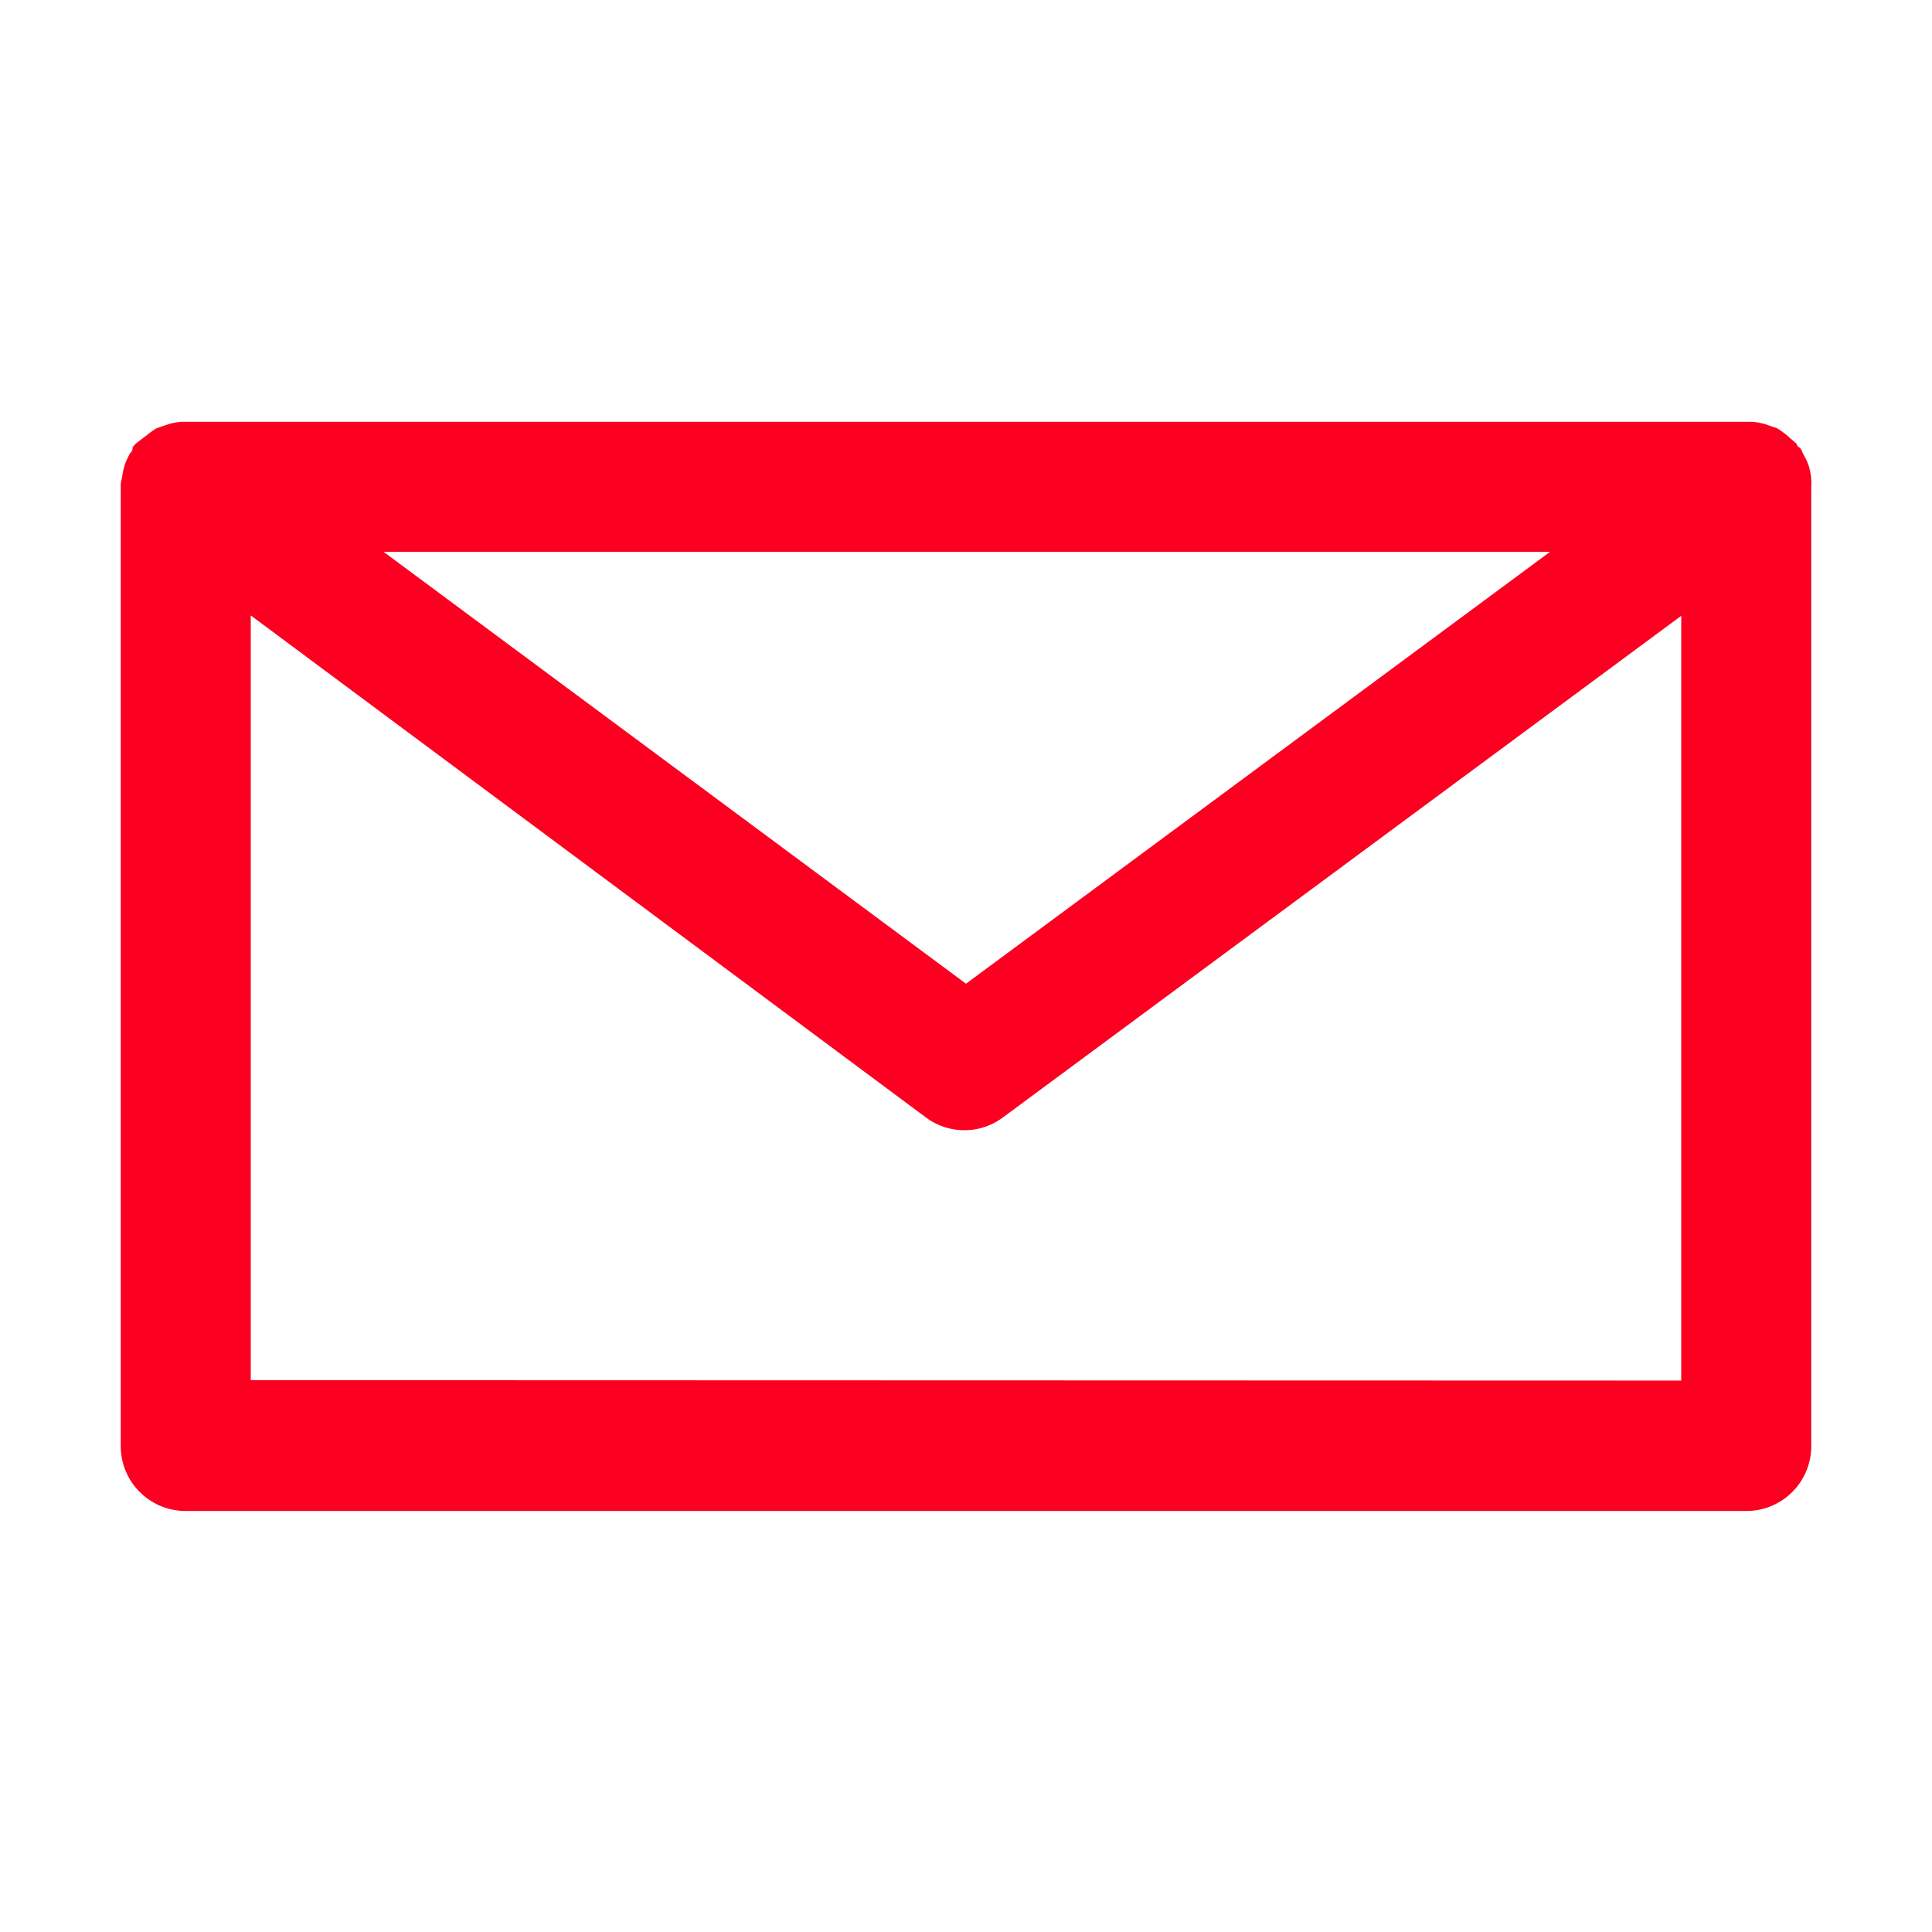 <svg xmlns="http://www.w3.org/2000/svg" viewBox="0 0 48 48"><defs><style>.a{fill:#fb0020;}</style></defs><title>ic_mail03</title><path class="a" d="M45,11.91a1.681,1.681,0,0,0-.06-.33,1.6,1.6,0,0,0-.14-.3,1.194,1.194,0,0,0-.08-.16s-.06,0-.08-.09l-.25-.22a2.123,2.123,0,0,0-.24-.17l-.29-.1a1.584,1.584,0,0,0-.32-.06H4.5a1.584,1.584,0,0,0-.32.06l-.29.1a2.123,2.123,0,0,0-.24.17L3.4,11a.7.7,0,0,0-.09.09c-.03.04,0,.11-.07.16a1.6,1.6,0,0,0-.14.3,1.779,1.779,0,0,0-.07.33.564.564,0,0,0-.03.2V35.92a1.61,1.61,0,0,0,1.6,1.62H43.39A1.61,1.61,0,0,0,45,35.93V12.08A.965.965,0,0,0,45,11.91Zm-6.49,1.8L24,24.44,9.53,13.71ZM6.23,34.29v-19L23,27.76a1.6,1.6,0,0,0,1.92,0L41.77,15.3v19Z"/></svg>